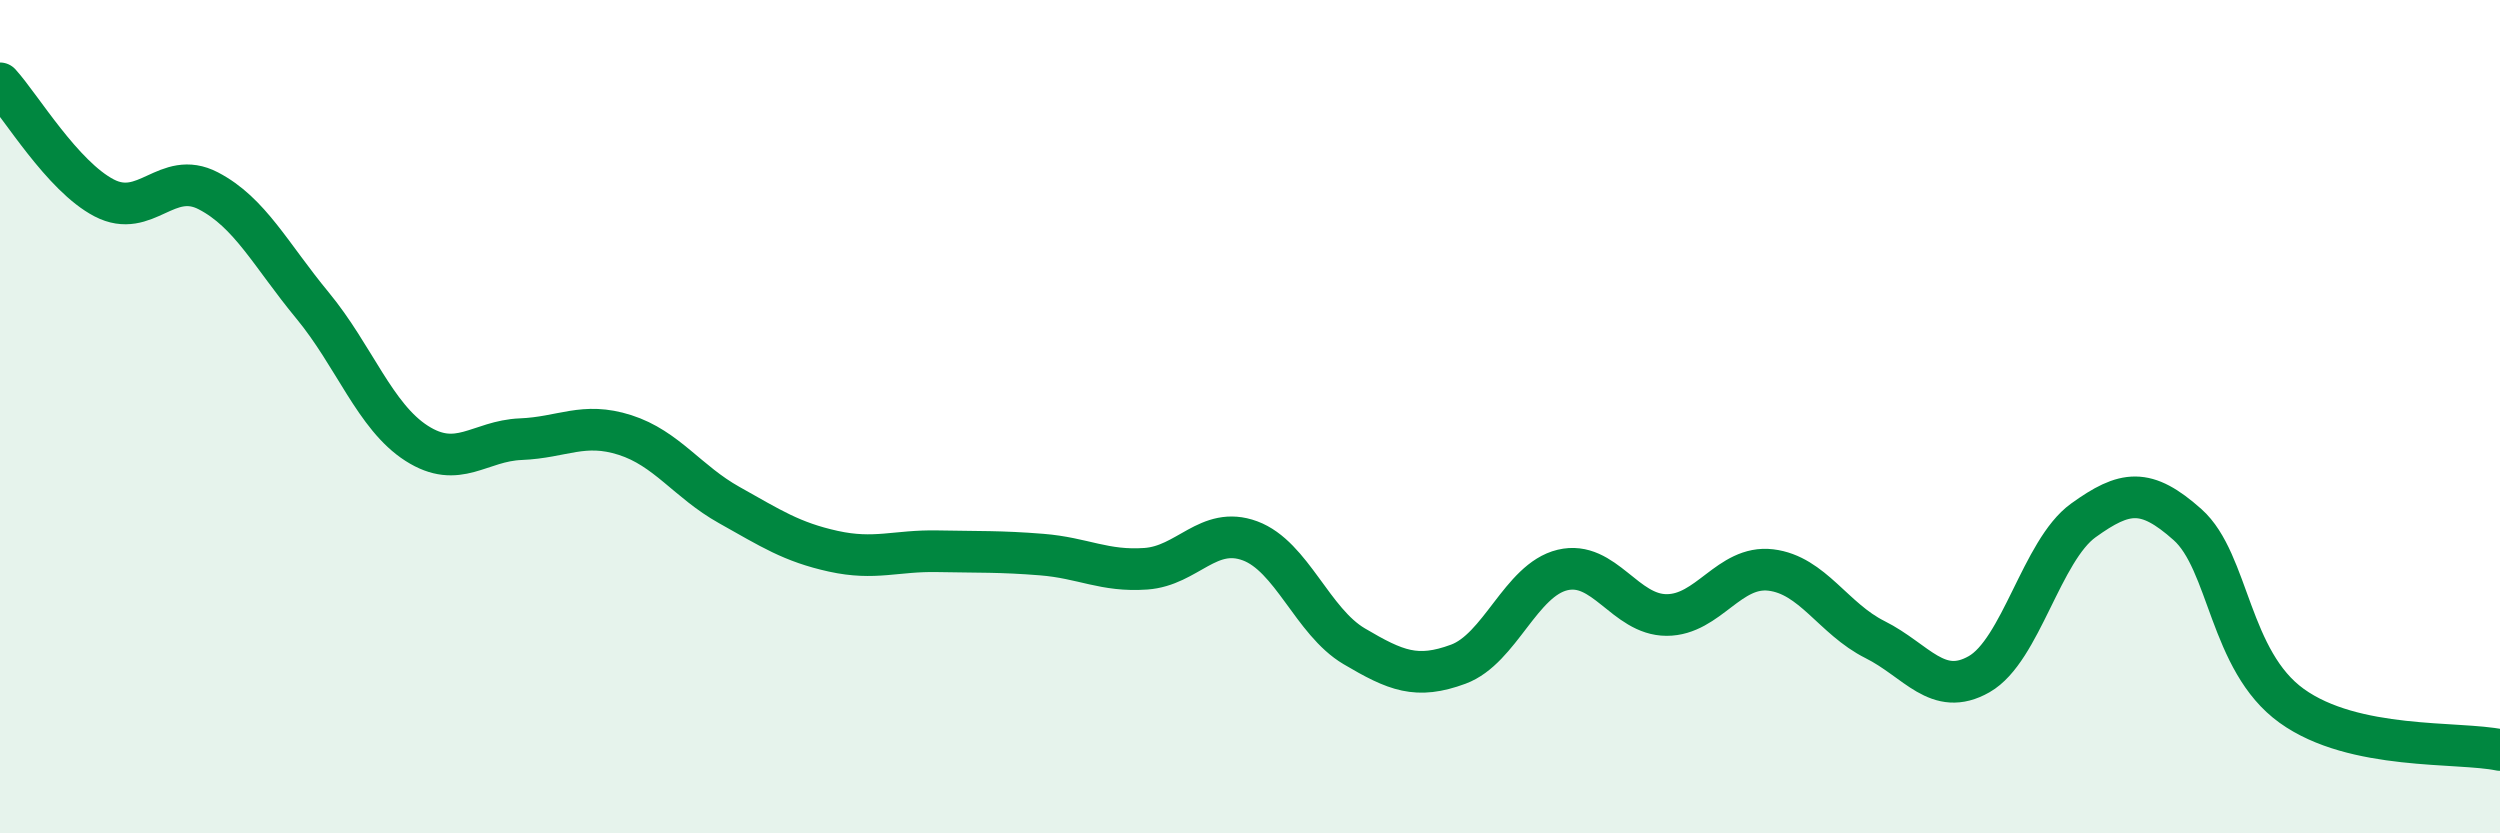 
    <svg width="60" height="20" viewBox="0 0 60 20" xmlns="http://www.w3.org/2000/svg">
      <path
        d="M 0,2 C 0.5,2.55 1.5,4.23 2.5,4.75 C 3.5,5.27 4,4.06 5,4.58 C 6,5.1 6.5,6.12 7.5,7.33 C 8.5,8.54 9,10 10,10.64 C 11,11.28 11.5,10.58 12.5,10.54 C 13.5,10.5 14,10.12 15,10.44 C 16,10.76 16.5,11.56 17.5,12.12 C 18.5,12.68 19,13.01 20,13.23 C 21,13.45 21.5,13.21 22.5,13.23 C 23.5,13.25 24,13.23 25,13.31 C 26,13.39 26.5,13.72 27.5,13.65 C 28.5,13.58 29,12.61 30,12.98 C 31,13.35 31.5,14.92 32.5,15.51 C 33.5,16.1 34,16.31 35,15.94 C 36,15.57 36.5,13.92 37.5,13.68 C 38.5,13.44 39,14.76 40,14.76 C 41,14.76 41.5,13.56 42.5,13.68 C 43.5,13.8 44,14.85 45,15.35 C 46,15.85 46.5,16.75 47.5,16.18 C 48.5,15.61 49,13.21 50,12.49 C 51,11.77 51.5,11.7 52.5,12.59 C 53.5,13.48 53.5,15.86 55,16.94 C 56.5,18.02 59,17.79 60,18L60 20L0 20Z"
        fill="#008740"
        opacity="0.1"
        stroke-linecap="round"
        stroke-linejoin="round"
      />
      <path
        d="M 0,2 C 0.5,2.55 1.5,4.23 2.5,4.75 C 3.5,5.27 4,4.06 5,4.58 C 6,5.1 6.5,6.12 7.5,7.33 C 8.5,8.54 9,10 10,10.64 C 11,11.28 11.5,10.58 12.5,10.54 C 13.5,10.5 14,10.12 15,10.44 C 16,10.76 16.5,11.56 17.5,12.12 C 18.5,12.68 19,13.01 20,13.23 C 21,13.45 21.5,13.21 22.5,13.23 C 23.5,13.25 24,13.23 25,13.31 C 26,13.39 26.5,13.72 27.5,13.65 C 28.5,13.58 29,12.61 30,12.98 C 31,13.35 31.5,14.92 32.5,15.51 C 33.5,16.1 34,16.31 35,15.94 C 36,15.57 36.5,13.92 37.5,13.68 C 38.5,13.44 39,14.76 40,14.76 C 41,14.76 41.5,13.56 42.5,13.68 C 43.5,13.8 44,14.85 45,15.35 C 46,15.85 46.5,16.75 47.5,16.18 C 48.5,15.61 49,13.21 50,12.49 C 51,11.77 51.5,11.7 52.5,12.59 C 53.5,13.48 53.5,15.86 55,16.94 C 56.5,18.02 59,17.79 60,18"
        stroke="#008740"
        stroke-width="1"
        fill="none"
        stroke-linecap="round"
        stroke-linejoin="round"
      />
    </svg>
  